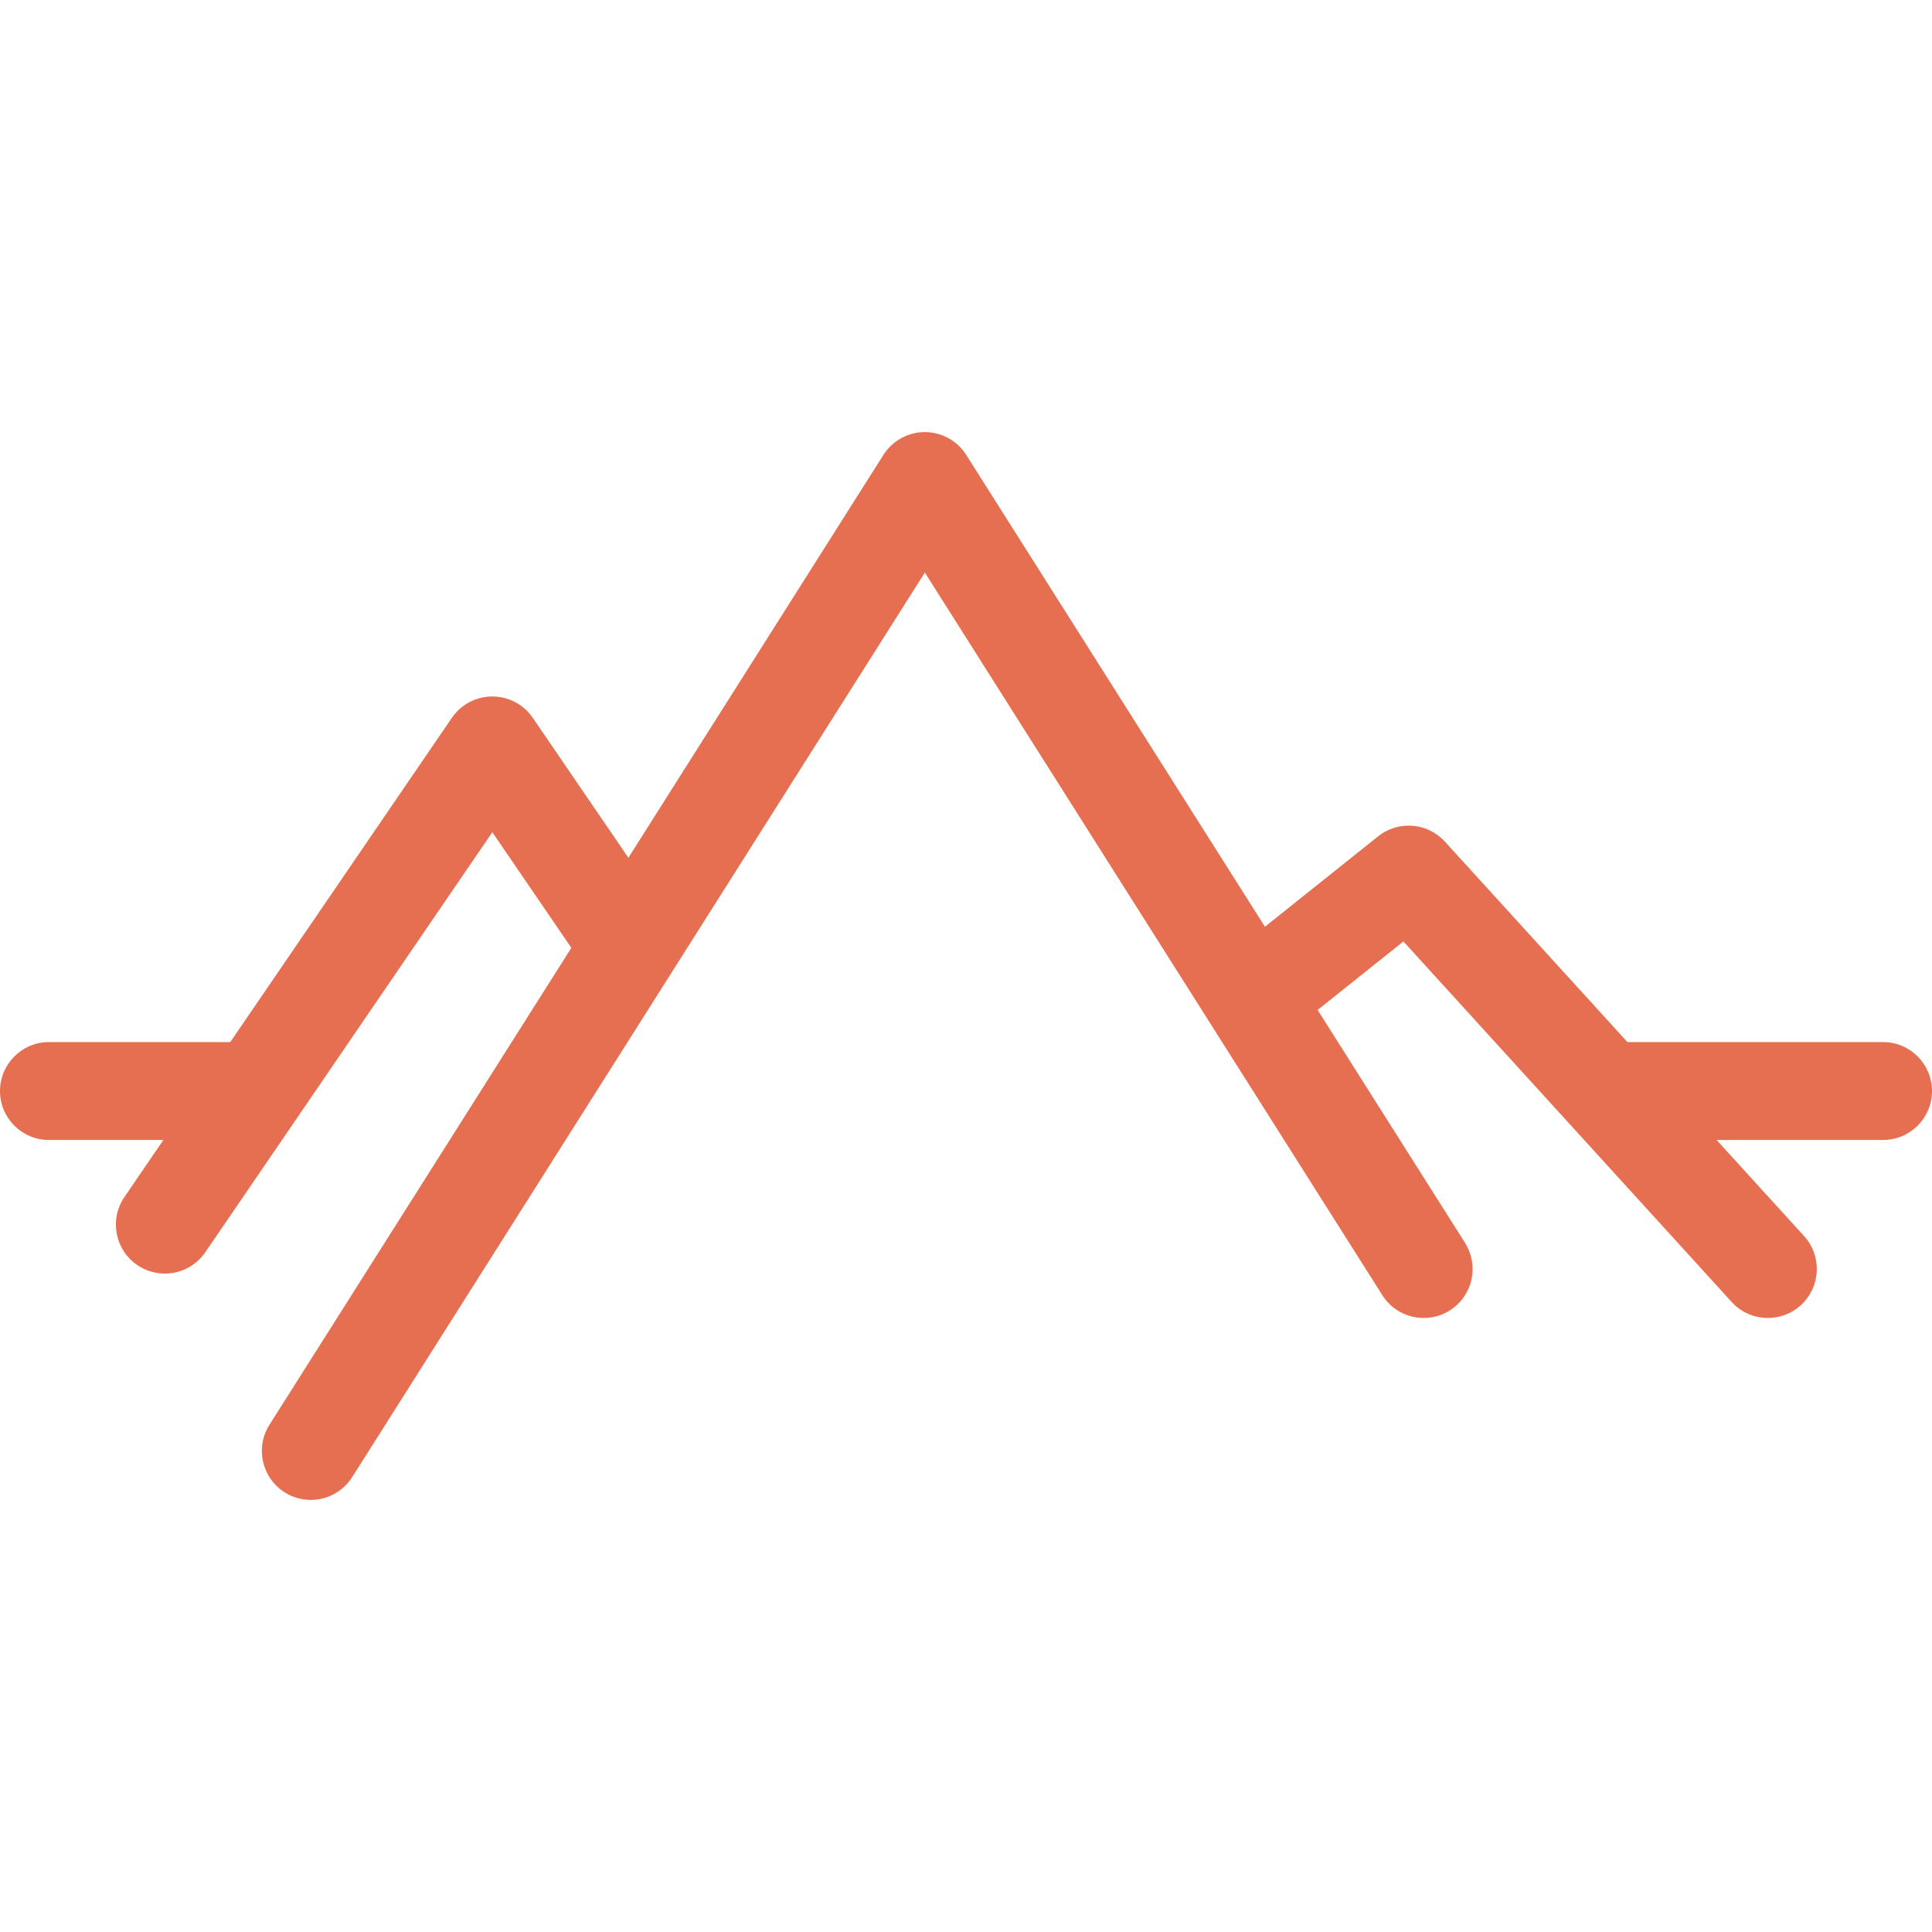 <svg width="40" height="40" viewBox="0 0 40 40" fill="none" xmlns="http://www.w3.org/2000/svg">
<g clip-path="url(#clip0_2628_19460)">
<path d="M38.986 21.575H33.694L29.915 17.425C29.556 17.03 28.951 16.982 28.533 17.315L26.189 19.187L20.004 9.417C19.818 9.124 19.495 8.946 19.148 8.946C18.8 8.946 18.477 9.124 18.291 9.417L13.01 17.759L11.03 14.861C10.841 14.585 10.528 14.42 10.193 14.42C9.858 14.42 9.545 14.585 9.356 14.861L4.768 21.575H1.014C0.454 21.575 0 22.029 0 22.589C0 23.149 0.454 23.602 1.014 23.602H3.383L2.576 24.783C2.261 25.245 2.379 25.875 2.841 26.191C3.016 26.311 3.215 26.368 3.412 26.368C3.736 26.368 4.054 26.214 4.25 25.926L4.641 25.355L10.193 17.23L11.829 19.624L8.202 25.355L5.579 29.498C5.279 29.971 5.42 30.597 5.893 30.897C6.061 31.003 6.249 31.054 6.434 31.054C6.77 31.054 7.098 30.887 7.291 30.582L7.773 29.822L19.148 11.854L28.389 26.451L28.62 26.816C28.919 27.289 29.545 27.429 30.018 27.13C30.448 26.858 30.603 26.315 30.401 25.863C30.381 25.818 30.359 25.774 30.332 25.732L27.28 20.91L29.056 19.492L35.143 26.177L35.852 26.956C36.052 27.176 36.327 27.287 36.602 27.287C36.846 27.287 37.09 27.2 37.284 27.023C37.698 26.646 37.728 26.005 37.351 25.591L35.54 23.602H38.986C39.546 23.602 40 23.149 40 22.589C40 22.029 39.546 21.575 38.986 21.575Z" fill="#E76F51"/>
</g>
<defs>
<clipPath id="clip0_2628_19460">
<rect width="40" height="40" fill="white"/>
</clipPath>
</defs>
</svg>
